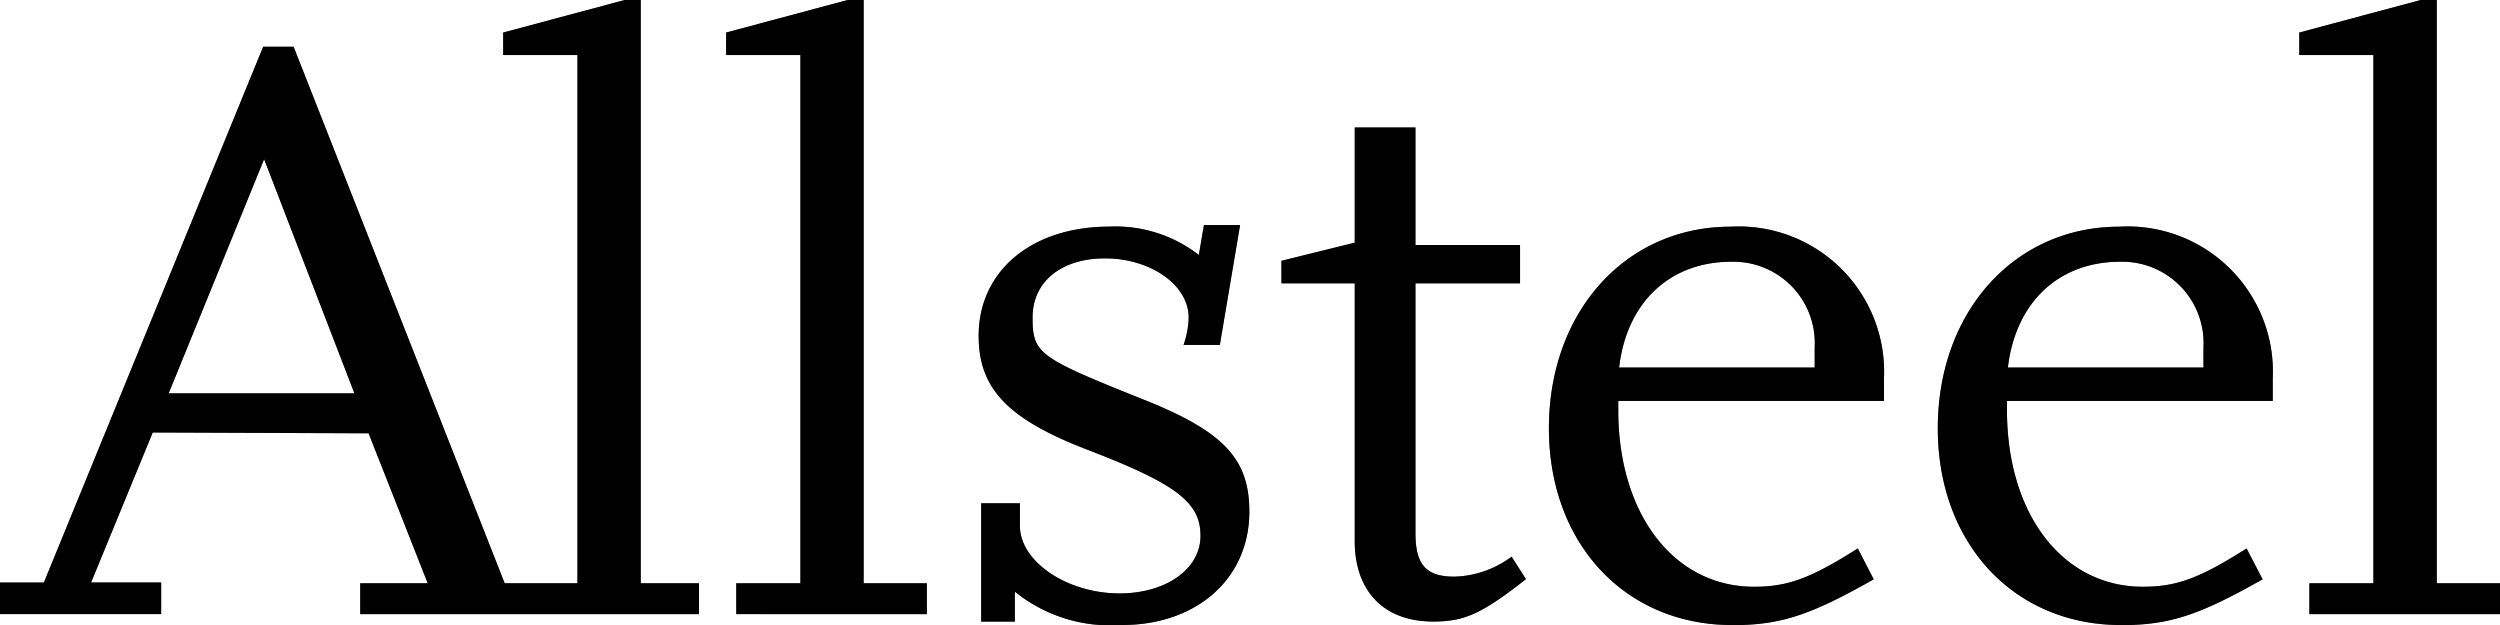<svg xmlns="http://www.w3.org/2000/svg" xmlns:xlink="http://www.w3.org/1999/xlink" width="124" height="31.001" viewBox="0 0 124 31.001"><defs><style>.a{fill:none;}.b{clip-path:url(#a);}.c{fill:#75787a;}</style><clipPath id="a"><rect class="a" width="124" height="31.001" transform="translate(0 -0.001)"/></clipPath></defs><g transform="translate(-1496 -28.999)"><g transform="translate(1496 29)"><g class="b"><path class="c" d="M114.544,30.459V28.93h3.176V2.727h-3.677V1.613L120.065,0h.8V28.93H124v1.529Zm-1.817-10.578V18.767a7.205,7.205,0,0,0-7.619-7.526c-5.185,0-8.995,4.219-8.995,10,0,5.705,3.77,9.756,9.077,9.756,2.433,0,3.9-.5,7.033-2.273L111.43,27.2c-2.342,1.486-3.474,1.9-5.144,1.9-3.979,0-6.741-3.6-6.741-8.761v-.456Zm-3.433-1.654h-9.7c.379-3.219,2.51-5.245,5.564-5.245a4.036,4.036,0,0,1,4.14,4.256ZM93.443,19.881V18.767a7.21,7.21,0,0,0-7.619-7.526c-5.189,0-9,4.219-9,10C76.828,26.949,80.6,31,85.909,31c2.423,0,3.894-.5,7.025-2.273l-.79-1.531C89.8,28.683,88.671,29.1,87,29.1c-3.971,0-6.733-3.6-6.733-8.761v-.456ZM90.01,18.227h-9.7c.37-3.219,2.508-5.245,5.56-5.245a4.036,4.036,0,0,1,4.142,4.256Zm-18.924,12.6c-2.427,0-3.892-1.486-3.892-4.006V14.053H63.558V12.935l3.635-.9V6.322h3.013v5.83h5.187v1.9H70.206v12.4c0,1.572.542,2.15,1.926,2.15a4.971,4.971,0,0,0,2.843-.991l.712,1.116c-2.216,1.731-3.054,2.1-4.6,2.1M55.654,31a7.584,7.584,0,0,1-5.318-1.656v1.486H48.664V24.962h1.922v1.118c0,1.778,2.344,3.352,4.941,3.352,2.3,0,4.016-1.206,4.016-2.856s-1.171-2.563-5.566-4.256c-4.016-1.533-5.438-3.062-5.438-5.664,0-3.224,2.636-5.417,6.483-5.417a6.732,6.732,0,0,1,4.438,1.406l.252-1.486h1.794L60.5,17.109h-1.8a4.4,4.4,0,0,0,.255-1.361c0-1.611-1.885-2.933-4.149-2.933-2.171,0-3.594,1.155-3.594,2.933s.29,1.981,5.353,4.01c4.1,1.611,5.4,2.968,5.4,5.621,0,3.3-2.591,5.621-6.315,5.621m-19.136-.542V28.93H39.7V2.727H36.016V1.613L42.037,0h.8V28.93h3.135v1.529ZM8.364,19.507,13.1,7.894l4.478,11.612ZM31.78,28.93V0h-.8L24.958,1.613V2.727h3.683v26.2H25.033L14.563,2.316H13.054L2.177,28.891H0v1.568H7.993V28.891H4.517l3.058-7.44,10.708.041,2.932,7.438H17.867v1.529h16.8V28.93Z"/></g></g><path d="M1601.058,60c-5.237-.068-8.943-4.1-8.943-9.755,0-5.785,3.809-10,8.995-10a7.205,7.205,0,0,1,7.619,7.527v1.114h-13.183v.455c0,5.166,2.763,8.762,6.742,8.762,1.669,0,2.8-.415,5.143-1.9l.795,1.532c-3.061,1.729-4.528,2.247-6.858,2.272Zm-5.468-12.773h9.7v-.989a4.036,4.036,0,0,0-4.141-4.256C1598.1,41.981,1595.969,44.007,1595.59,47.227ZM1581.775,60c-5.239-.068-8.948-4.1-8.948-9.755,0-5.785,3.807-10,9-10a7.21,7.21,0,0,1,7.619,7.527v1.114h-13.181v.455c0,5.166,2.763,8.762,6.734,8.762,1.676,0,2.807-.415,5.148-1.9l.79,1.532c-3.056,1.729-4.53,2.247-6.85,2.272Zm-5.468-12.773h9.7v-.989a4.036,4.036,0,0,0-4.142-4.256C1578.816,41.981,1576.679,44.007,1576.308,47.227ZM1551.5,60a7.477,7.477,0,0,1-5.163-1.655v1.487h-1.671V53.962h1.922V55.08c0,1.778,2.344,3.353,4.942,3.353,2.3,0,4.016-1.206,4.016-2.856s-1.171-2.563-5.566-4.255c-4.017-1.534-5.438-3.063-5.438-5.665,0-3.224,2.636-5.417,6.483-5.417a6.73,6.73,0,0,1,4.438,1.407l.253-1.486h1.794l-1.006,5.948h-1.8a4.395,4.395,0,0,0,.255-1.362c0-1.61-1.885-2.933-4.149-2.933-2.171,0-3.594,1.155-3.594,2.933s.289,1.981,5.352,4.01c4.1,1.611,5.4,2.968,5.4,5.621,0,3.267-2.533,5.569-6.189,5.62Zm11.695-4.175V43.053h-3.636V41.935l3.636-.9V35.322h3.012v5.829h5.188v1.9h-5.188v12.4c0,1.571.542,2.15,1.926,2.15a4.967,4.967,0,0,0,2.843-.992l.712,1.117c-2.216,1.731-3.054,2.1-4.6,2.1C1564.658,59.831,1563.194,58.344,1563.194,55.824Zm47.35,3.634V57.929h3.176v-26.2h-3.677V30.613L1616.064,29h.8v28.93H1620v1.529Zm-78.026,0V57.929h3.181v-26.2h-3.684V30.613L1538.037,29h.8v28.93h3.135v1.529Zm-18.652,0V57.929h3.348l-2.932-7.438-10.707-.041-3.058,7.44h3.476v1.568H1496V57.891h2.177l10.877-26.575h1.508l10.47,26.614h3.609v-26.2h-3.684V30.613L1526.981,29h.8v28.93h2.891v1.529Zm-9.5-10.952h9.212L1509.1,36.894Z"/></g></svg>